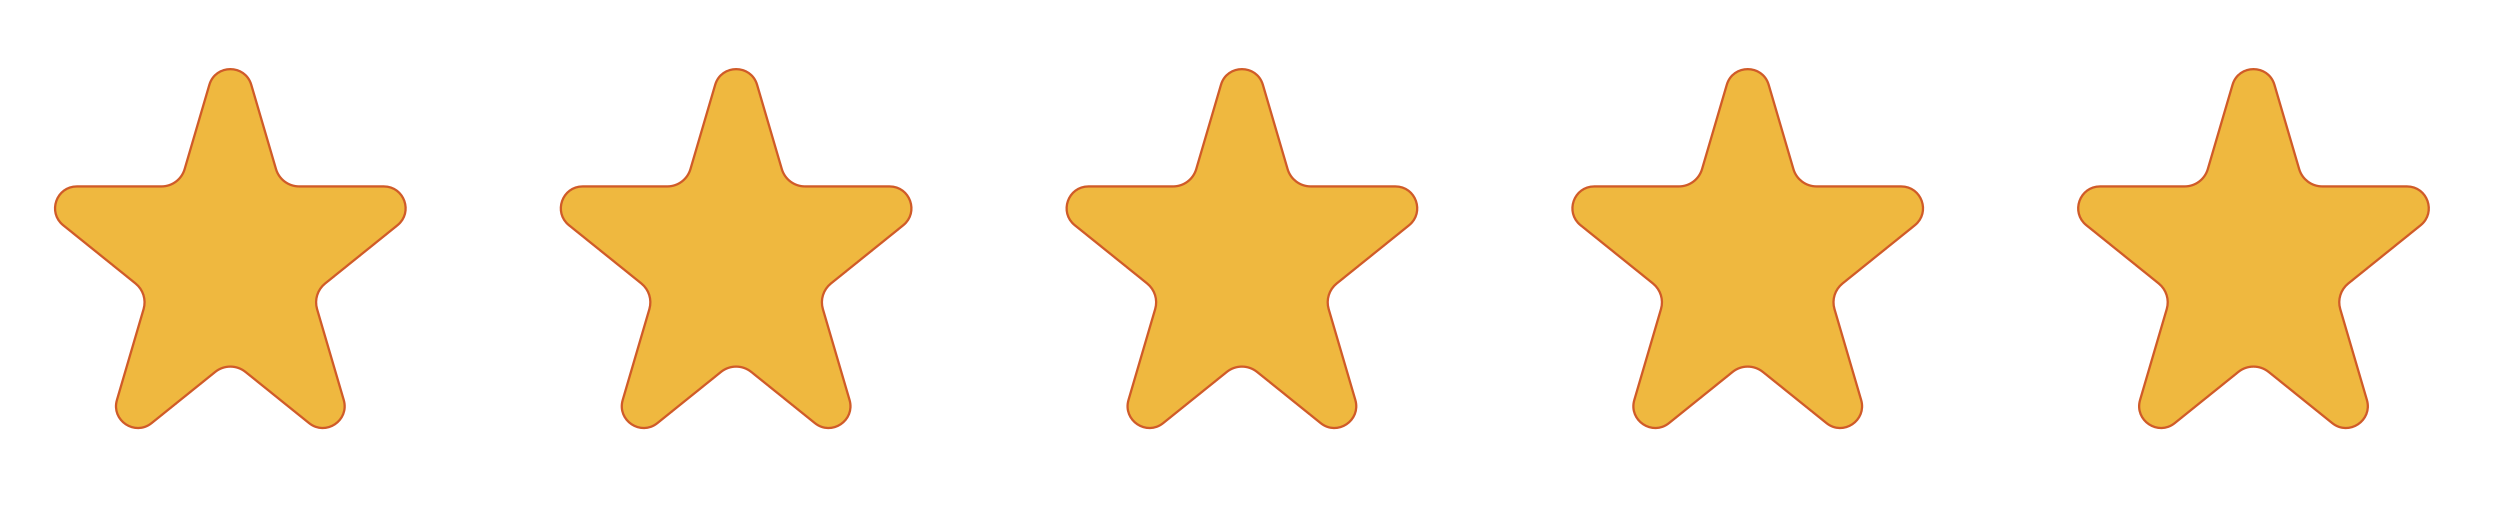 <svg width="86" height="18" viewBox="0 0 86 18" fill="none" xmlns="http://www.w3.org/2000/svg">
<path d="M7.202 2.918C7.414 2.199 8.433 2.199 8.644 2.918L9.494 5.816C9.598 6.17 9.923 6.413 10.291 6.413L13.201 6.413C13.91 6.413 14.224 7.305 13.672 7.749L11.184 9.752C10.922 9.963 10.813 10.31 10.907 10.633L11.824 13.758C12.031 14.464 11.206 15.017 10.632 14.555L8.444 12.794C8.14 12.55 7.707 12.55 7.403 12.794L5.215 14.555C4.641 15.017 3.815 14.464 4.023 13.758L4.94 10.633C5.034 10.31 4.925 9.963 4.663 9.752L2.175 7.749C1.623 7.305 1.937 6.413 2.646 6.413L5.556 6.413C5.924 6.413 6.249 6.17 6.352 5.816L7.202 2.918Z" fill="#EFB83F" stroke="#D05B28" stroke-width="0.079"/>
<path d="M24.602 2.918C24.813 2.199 25.833 2.199 26.044 2.918L26.894 5.816C26.998 6.17 27.322 6.413 27.691 6.413L30.6 6.413C31.309 6.413 31.624 7.305 31.071 7.749L28.583 9.752C28.321 9.963 28.212 10.31 28.307 10.633L29.224 13.758C29.431 14.464 28.605 15.017 28.032 14.555L25.843 12.794C25.54 12.55 25.106 12.55 24.802 12.794L22.614 14.555C22.041 15.017 21.215 14.464 21.422 13.758L22.339 10.633C22.433 10.31 22.325 9.963 22.063 9.752L19.574 7.749C19.022 7.305 19.336 6.413 20.045 6.413L22.955 6.413C23.324 6.413 23.648 6.17 23.752 5.816L24.602 2.918Z" fill="#EFB83F" stroke="#D05B28" stroke-width="0.079"/>
<path d="M42.001 2.918C42.212 2.199 43.232 2.199 43.443 2.918L44.293 5.816C44.397 6.17 44.721 6.413 45.09 6.413L48 6.413C48.709 6.413 49.023 7.305 48.471 7.749L45.982 9.752C45.721 9.963 45.612 10.31 45.706 10.633L46.623 13.758C46.83 14.464 46.004 15.017 45.431 14.555L43.243 12.794C42.939 12.55 42.506 12.55 42.202 12.794L40.013 14.555C39.44 15.017 38.614 14.464 38.821 13.758L39.738 10.633C39.833 10.31 39.724 9.963 39.462 9.752L36.974 7.749C36.421 7.305 36.736 6.413 37.445 6.413L40.354 6.413C40.723 6.413 41.047 6.17 41.151 5.816L42.001 2.918Z" fill="#EFB83F" stroke="#D05B28" stroke-width="0.079"/>
<path d="M59.401 2.918C59.612 2.199 60.632 2.199 60.843 2.918L61.693 5.816C61.796 6.17 62.121 6.413 62.489 6.413L65.399 6.413C66.108 6.413 66.423 7.305 65.87 7.749L63.382 9.752C63.12 9.963 63.011 10.31 63.106 10.633L64.023 13.758C64.23 14.464 63.404 15.017 62.831 14.555L60.642 12.794C60.338 12.55 59.905 12.55 59.601 12.794L57.413 14.555C56.84 15.017 56.014 14.464 56.221 13.758L57.138 10.633C57.232 10.31 57.123 9.963 56.862 9.752L54.373 7.749C53.821 7.305 54.135 6.413 54.844 6.413L57.754 6.413C58.123 6.413 58.447 6.17 58.551 5.816L59.401 2.918Z" fill="#EFB83F" stroke="#D05B28" stroke-width="0.079"/>
<path d="M76.799 2.918C77.01 2.199 78.03 2.199 78.241 2.918L79.091 5.816C79.195 6.17 79.519 6.413 79.888 6.413L82.797 6.413C83.507 6.413 83.821 7.305 83.269 7.749L80.78 9.752C80.519 9.963 80.409 10.31 80.504 10.633L81.421 13.758C81.628 14.464 80.802 15.017 80.229 14.555L78.041 12.794C77.737 12.55 77.303 12.55 76.999 12.794L74.811 14.555C74.238 15.017 73.412 14.464 73.619 13.758L74.536 10.633C74.631 10.31 74.522 9.963 74.26 9.752L71.772 7.749C71.219 7.305 71.534 6.413 72.243 6.413L75.152 6.413C75.521 6.413 75.845 6.17 75.949 5.816L76.799 2.918Z" fill="#EFB83F" stroke="#D05B28" stroke-width="0.079"/>
</svg>

